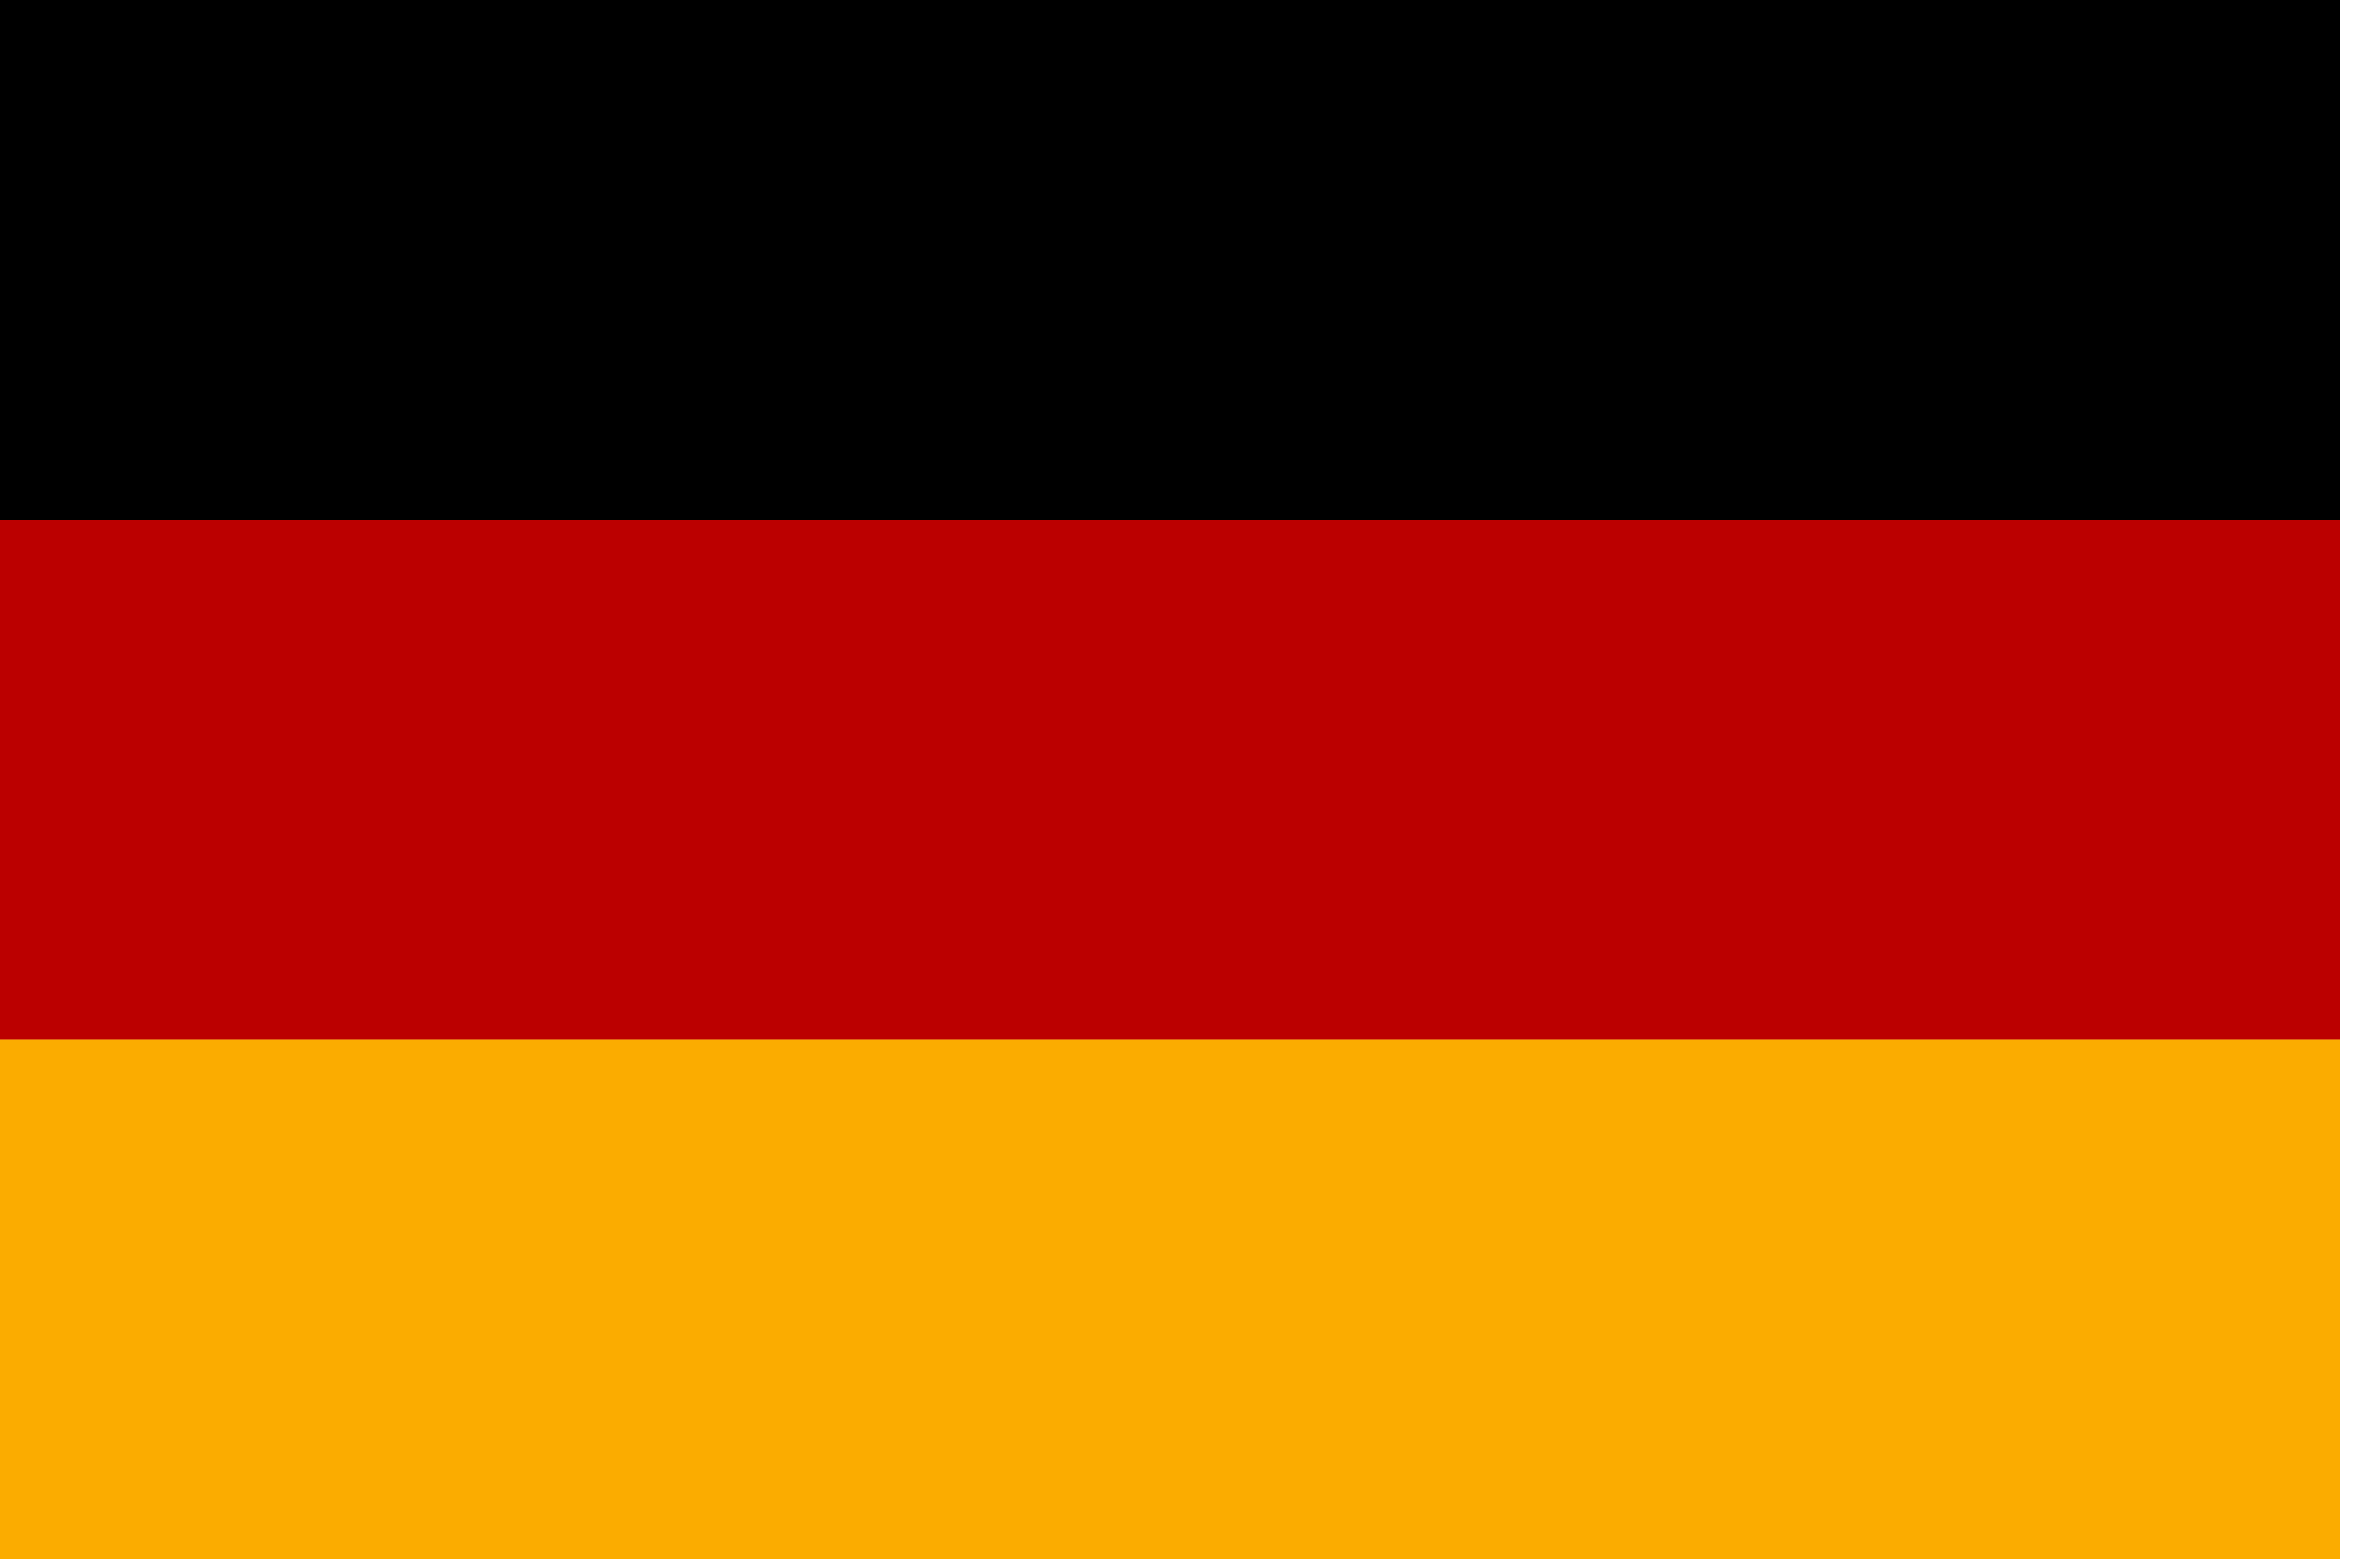 <svg fill="none" height="57" viewBox="0 0 86 57" width="86" xmlns="http://www.w3.org/2000/svg" xmlns:xlink="http://www.w3.org/1999/xlink"><clipPath id="a"><path d="m0 0h85.04v56.69h-85.04z"/></clipPath><g clip-path="url(#a)"><path d="m85.04 0h-85.04v18.9h85.04z" fill="#000"/><path d="m85.04 18.9h-85.04v18.9h85.04z" fill="#b00"/><path d="m85.04 37.79h-85.04v18.9h85.04z" fill="#fbac00"/></g></svg>
